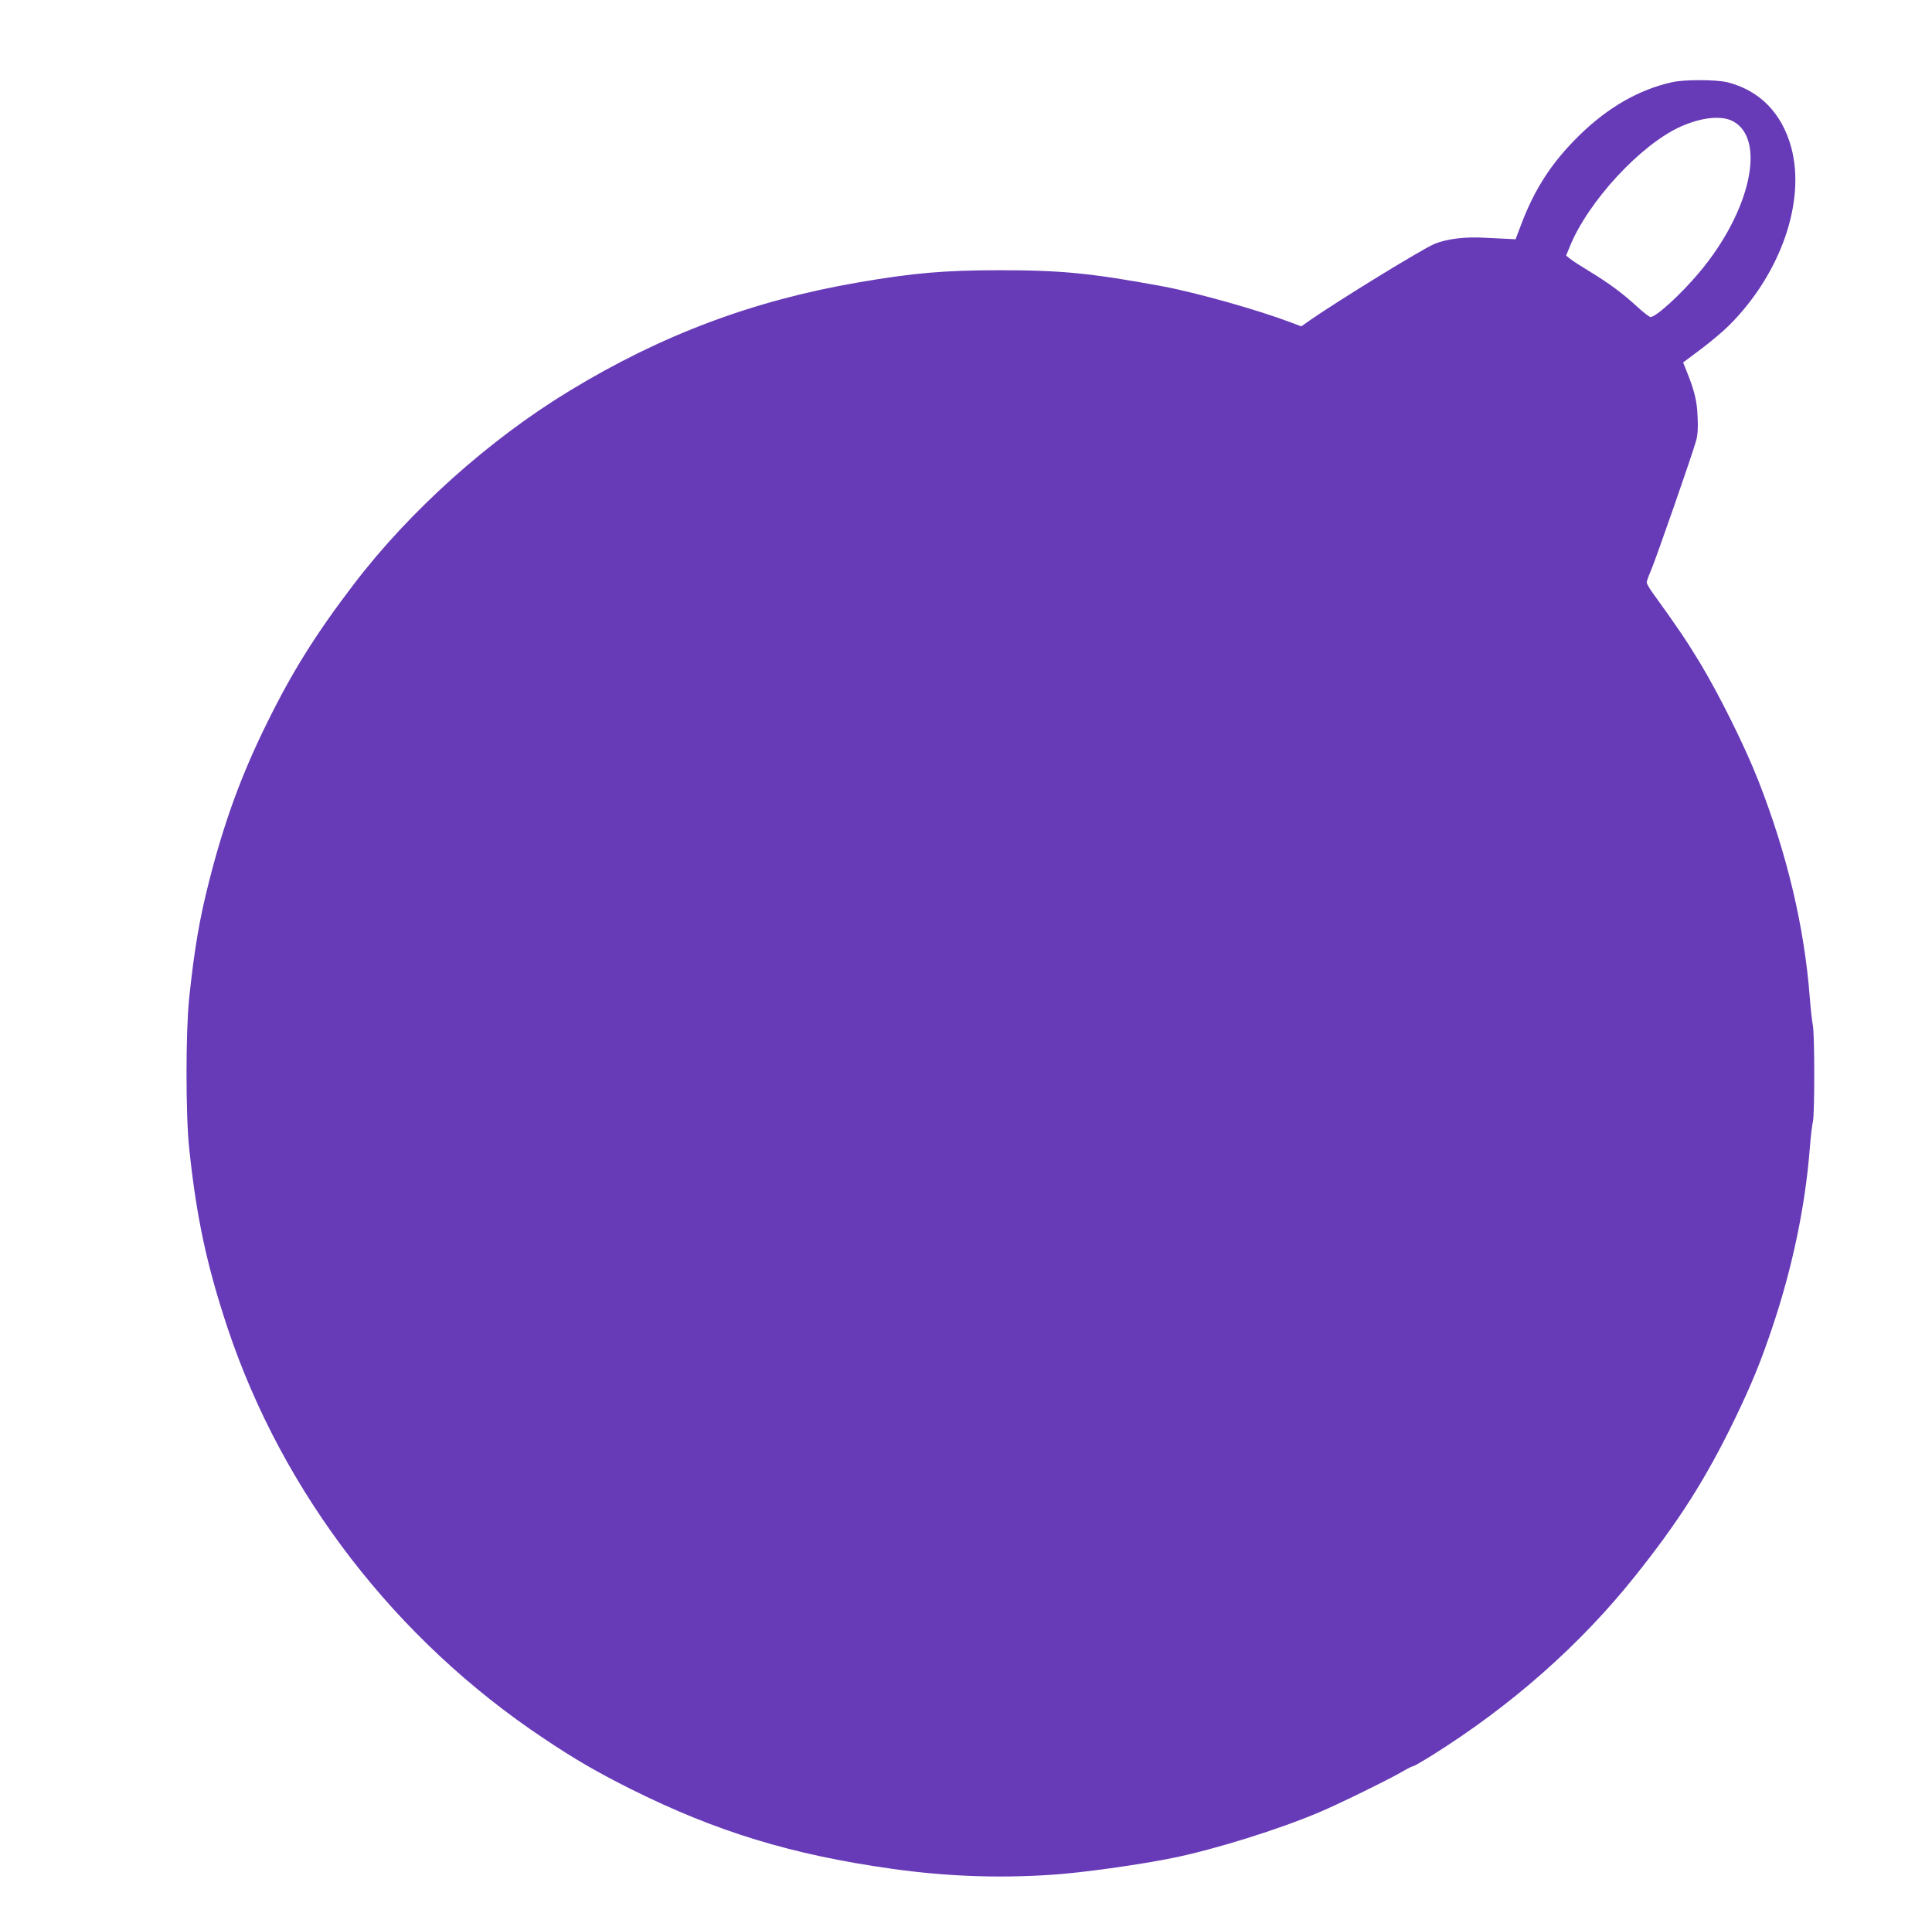 <?xml version="1.0" standalone="no"?>
<!DOCTYPE svg PUBLIC "-//W3C//DTD SVG 20010904//EN"
 "http://www.w3.org/TR/2001/REC-SVG-20010904/DTD/svg10.dtd">
<svg version="1.0" xmlns="http://www.w3.org/2000/svg"
 width="1280pt" height="1272pt" viewBox="0 0 1280 1272"
 preserveAspectRatio="xMidYMid meet">
<g transform="translate(0,1272) scale(0.1,-0.1)"
fill="#673ab7" stroke="none">
<path d="M11080 12176 c-222 -49 -429 -168 -620 -356 -178 -175 -292 -350
-381 -585 l-38 -100 -38 2 c-21 1 -94 5 -163 8 -133 8 -255 -7 -337 -41 -81
-34 -637 -375 -825 -506 l-57 -40 -68 26 c-222 84 -624 197 -853 240 -468 86
-664 106 -1075 106 -368 0 -573 -18 -940 -81 -695 -120 -1299 -346 -1907 -715
-535 -324 -1061 -795 -1434 -1284 -251 -329 -407 -578 -573 -915 -170 -343
-284 -654 -384 -1046 -65 -254 -99 -451 -134 -784 -23 -222 -23 -767 0 -987
48 -460 117 -781 256 -1198 366 -1094 1113 -2063 2096 -2717 211 -141 350
-221 575 -334 565 -282 1066 -435 1730 -528 356 -50 697 -63 1050 -40 198 12
592 67 820 114 276 57 692 187 959 300 127 53 477 225 559 274 29 17 57 31 63
31 6 0 65 34 132 76 520 326 977 729 1339 1183 291 364 469 645 659 1036 117
242 178 393 257 630 129 387 213 792 242 1165 6 80 16 161 21 181 12 48 12
587 -1 641 -5 24 -14 106 -20 183 -36 468 -151 951 -341 1435 -88 225 -259
569 -389 784 -90 148 -147 232 -313 462 -20 28 -37 58 -37 66 0 9 12 42 26 74
29 64 276 774 301 864 11 40 14 84 10 160 -4 105 -21 174 -75 307 l-21 52 115
86 c63 47 148 118 188 158 343 341 511 822 413 1182 -62 226 -209 376 -422
430 -72 18 -284 19 -365 1z m401 -259 c223 -118 116 -599 -223 -1002 -121
-144 -286 -295 -323 -295 -7 0 -48 31 -90 70 -101 92 -184 153 -312 231 -58
35 -117 73 -131 85 l-26 21 24 59 c121 299 470 677 736 796 137 61 269 75 345
35z"/>
</g>
</svg>
